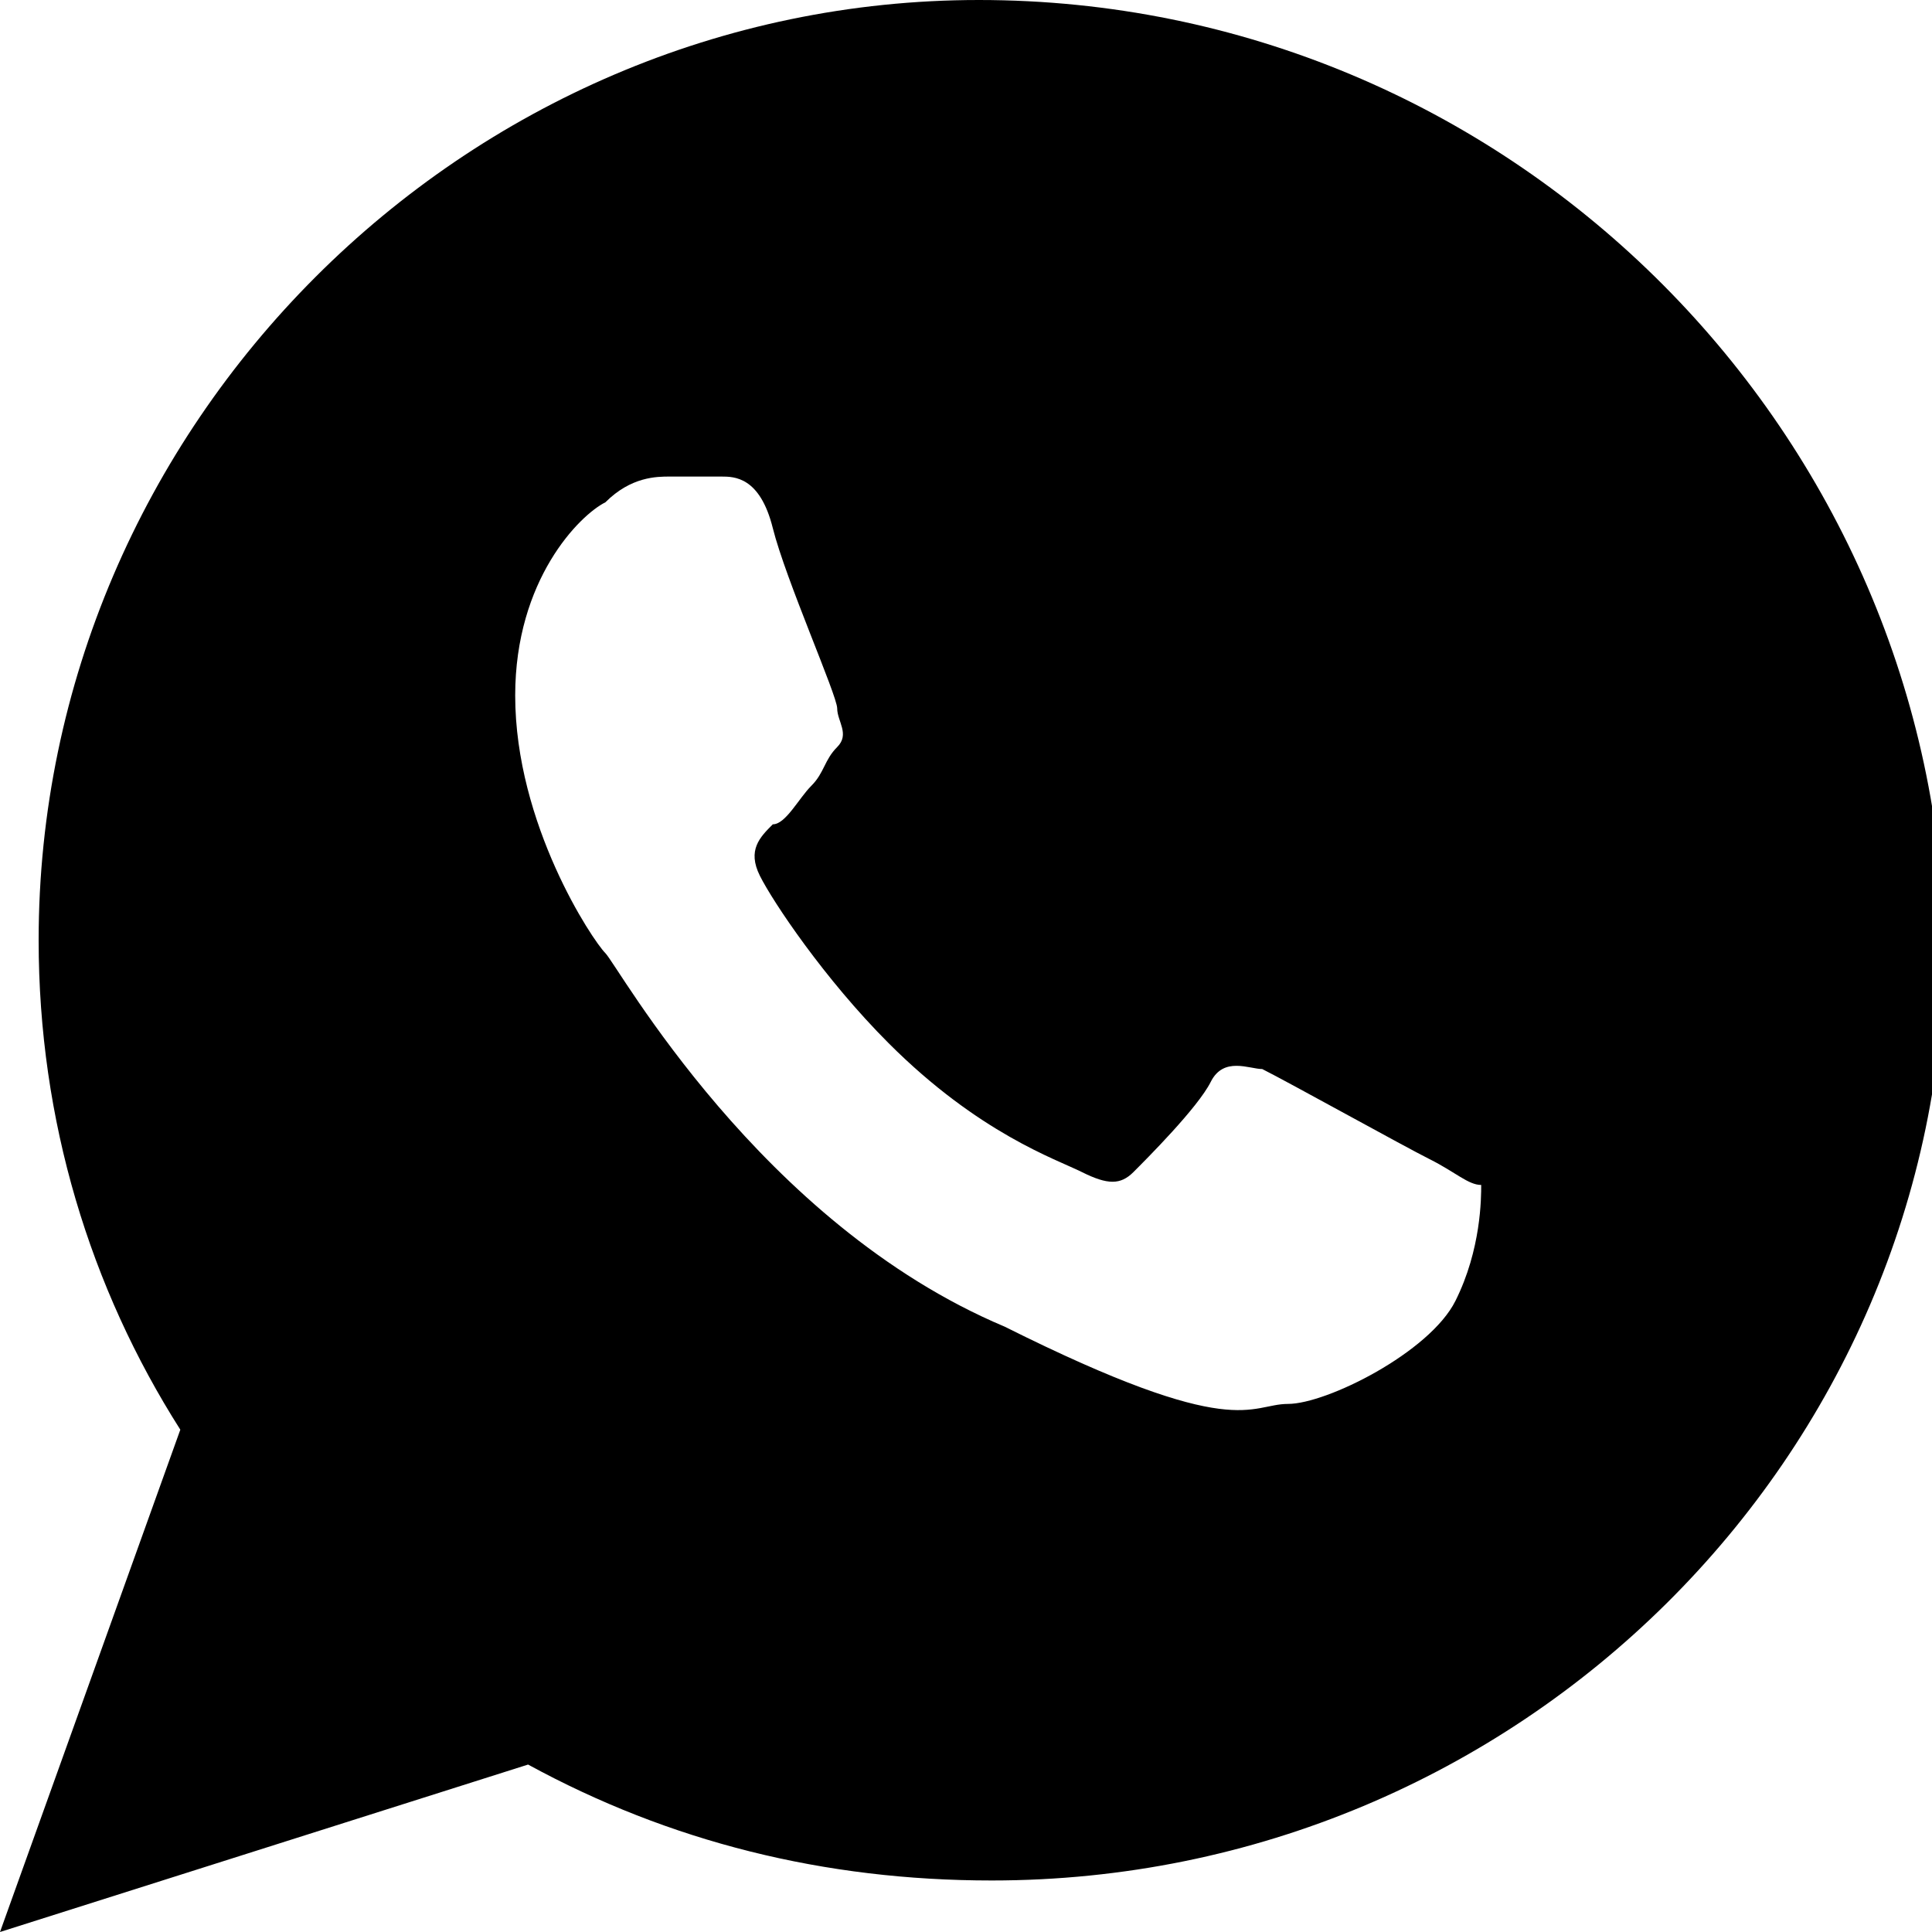 <?xml version="1.0" encoding="utf-8"?>
<!-- Generator: Adobe Illustrator 19.0.0, SVG Export Plug-In . SVG Version: 6.00 Build 0)  -->
<svg version="1.1" id="Layer_1" xmlns="http://www.w3.org/2000/svg" xmlns:xlink="http://www.w3.org/1999/xlink" x="0px" y="0px"
	 width="15px" height="15px" viewBox="-76 13 15 15" style="enable-background:new -76 13 15 15;" xml:space="preserve">
<path id="XMLID_2603_" d="M-68.4,13c-4,0-7.3,3.3-7.3,7.3c0,1.4,0.4,2.7,1.1,3.8L-76,28l4.1-1.3c1.1,0.6,2.3,0.9,3.6,0.9
	c4.1,0,7.4-3.3,7.4-7.3C-61,16.3-64.3,13-68.4,13z M-64.7,23.1c-0.2,0.4-1,0.8-1.3,0.8s-0.4,0.3-2.2-0.6c-1.9-0.8-3-2.8-3.1-2.9
	c-0.1-0.1-0.7-1-0.7-2c0-0.9,0.5-1.4,0.7-1.5c0.2-0.2,0.4-0.2,0.5-0.2c0.1,0,0.2,0,0.4,0c0.1,0,0.3,0,0.4,0.4s0.5,1.3,0.5,1.4
	s0.1,0.2,0,0.3c-0.1,0.1-0.1,0.2-0.2,0.3c-0.1,0.1-0.2,0.3-0.3,0.3c-0.1,0.1-0.2,0.2-0.1,0.4c0.1,0.2,0.5,0.8,1,1.3
	c0.7,0.7,1.3,0.9,1.5,1c0.2,0.1,0.3,0.1,0.4,0c0.1-0.1,0.5-0.5,0.6-0.7c0.1-0.2,0.3-0.1,0.4-0.1c0.2,0.1,1.1,0.6,1.3,0.7
	c0.2,0.1,0.3,0.2,0.4,0.2C-64.5,22.3-64.5,22.7-64.7,23.1L-64.7,23.1z"/>
</svg>
